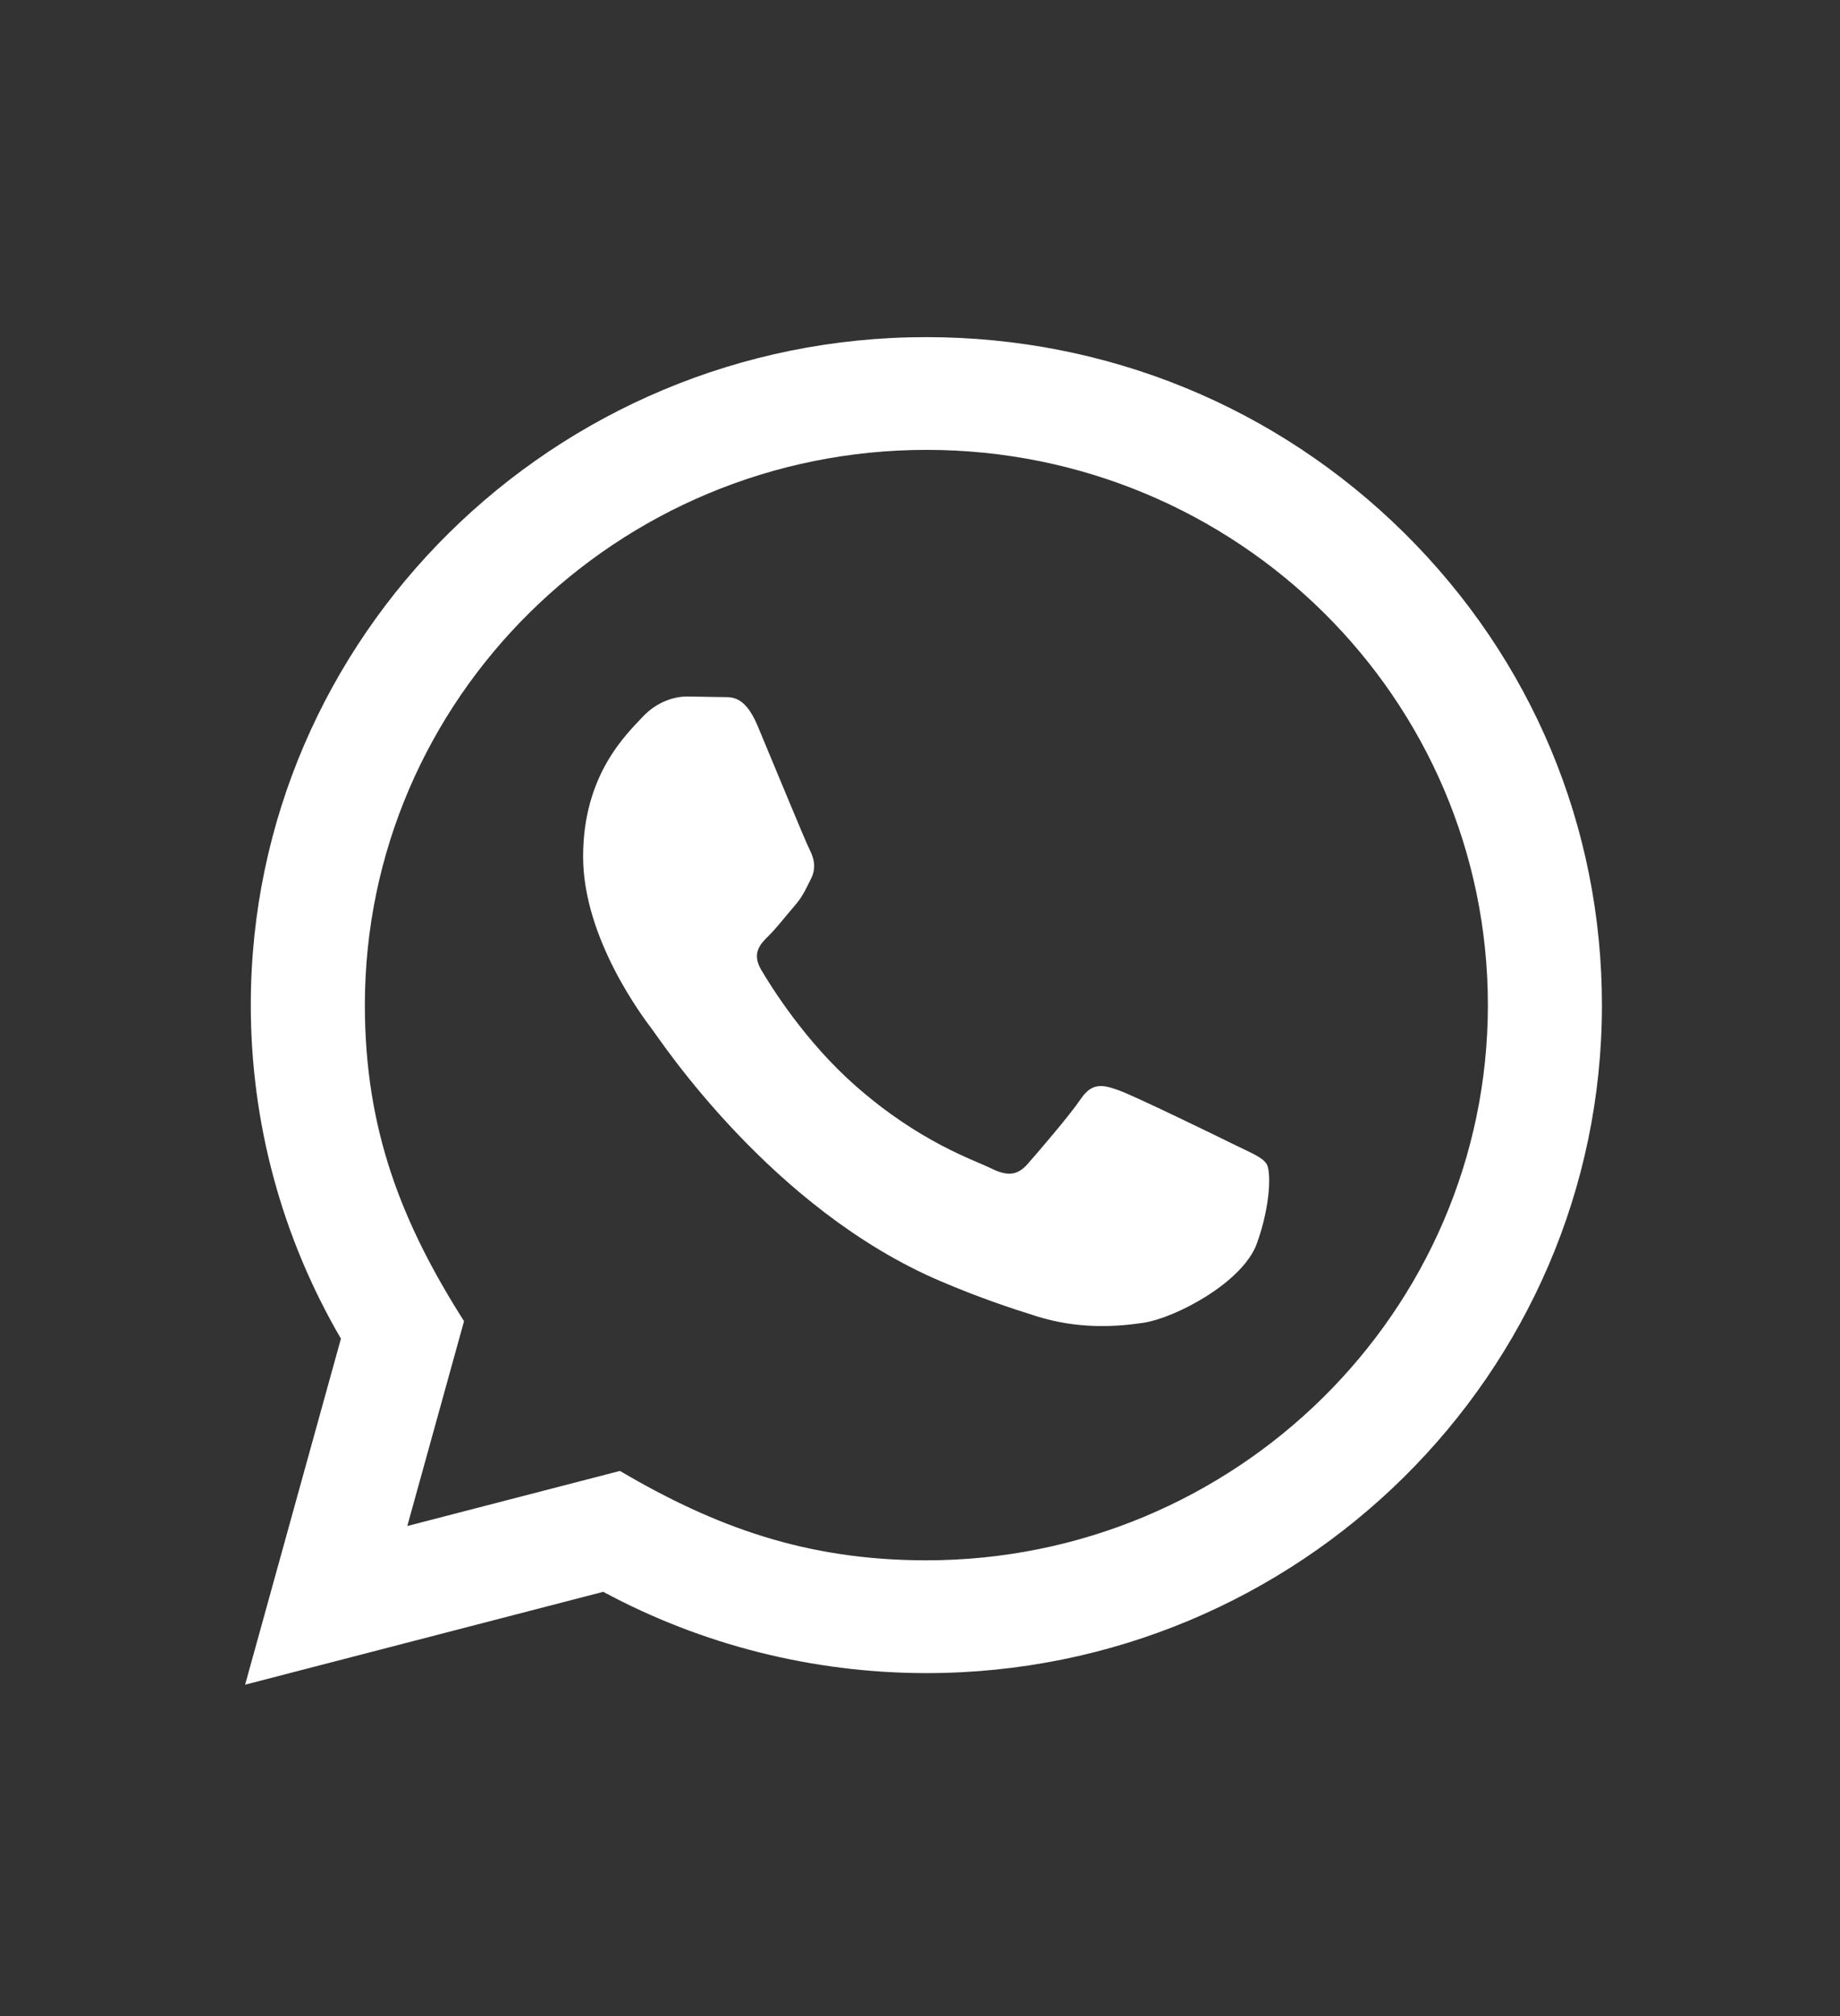 <?xml version="1.0" encoding="UTF-8" standalone="no"?><!DOCTYPE svg PUBLIC "-//W3C//DTD SVG 1.1//EN" "http://www.w3.org/Graphics/SVG/1.1/DTD/svg11.dtd"><svg width="100%" height="100%" viewBox="0 0 84 92" version="1.1" xmlns="http://www.w3.org/2000/svg" xmlns:xlink="http://www.w3.org/1999/xlink" xml:space="preserve" xmlns:serif="http://www.serif.com/" style="fill-rule:evenodd;clip-rule:evenodd;stroke-linejoin:round;stroke-miterlimit:2;"><rect x="0" y="0" width="84" height="92" fill="#333333" stroke="none"/><path d="M11.19,76.878l4.374,-15.791c-2.699,-4.623 -4.118,-9.862 -4.115,-15.235c0.008,-16.798 13.843,-30.468 30.841,-30.468c8.249,0.003 15.992,3.178 21.817,8.937c5.822,5.76 9.027,13.416 9.025,21.559c-0.008,16.801 -13.843,30.47 -30.842,30.47c-5.16,-0.003 -10.246,-1.281 -14.75,-3.71l-16.351,4.238l0.001,-0Zm17.108,-9.754c4.346,2.549 8.495,4.076 13.983,4.079c14.127,-0 25.636,-11.361 25.644,-25.328c0.005,-13.995 -11.449,-25.341 -25.624,-25.346c-14.138,0 -25.639,11.361 -25.644,25.325c-0.003,5.701 1.688,9.97 4.527,14.436l-2.59,9.347l9.704,-2.513Zm29.529,-14.001c-0.192,-0.317 -0.706,-0.507 -1.478,-0.889c-0.771,-0.382 -4.559,-2.224 -5.267,-2.477c-0.706,-0.254 -1.219,-0.382 -1.735,0.382c-0.513,0.76 -1.992,2.477 -2.44,2.984c-0.449,0.508 -0.9,0.572 -1.67,0.19c-0.771,-0.382 -3.255,-1.184 -6.198,-3.78c-2.29,-2.018 -3.838,-4.511 -4.287,-5.275c-0.448,-0.761 -0.046,-1.173 0.337,-1.553c0.348,-0.34 0.77,-0.889 1.157,-1.335c0.391,-0.44 0.518,-0.758 0.778,-1.268c0.256,-0.507 0.129,-0.953 -0.065,-1.335c-0.195,-0.379 -1.735,-4.127 -2.375,-5.652c-0.628,-1.484 -1.263,-1.284 -1.736,-1.307l-1.478,-0.025c-0.513,-0 -1.348,0.189 -2.054,0.953c-0.705,0.763 -2.696,2.603 -2.696,6.352c-0,3.748 2.762,7.368 3.145,7.876c0.387,0.507 5.433,8.199 13.163,11.496c1.839,0.785 3.276,1.253 4.394,1.604c1.846,0.58 3.526,0.498 4.854,0.303c1.481,-0.218 4.559,-1.843 5.202,-3.621c0.643,-1.78 0.643,-3.305 0.449,-3.623Z" style="fill:#fff;fill-rule:nonzero;"/></svg>
